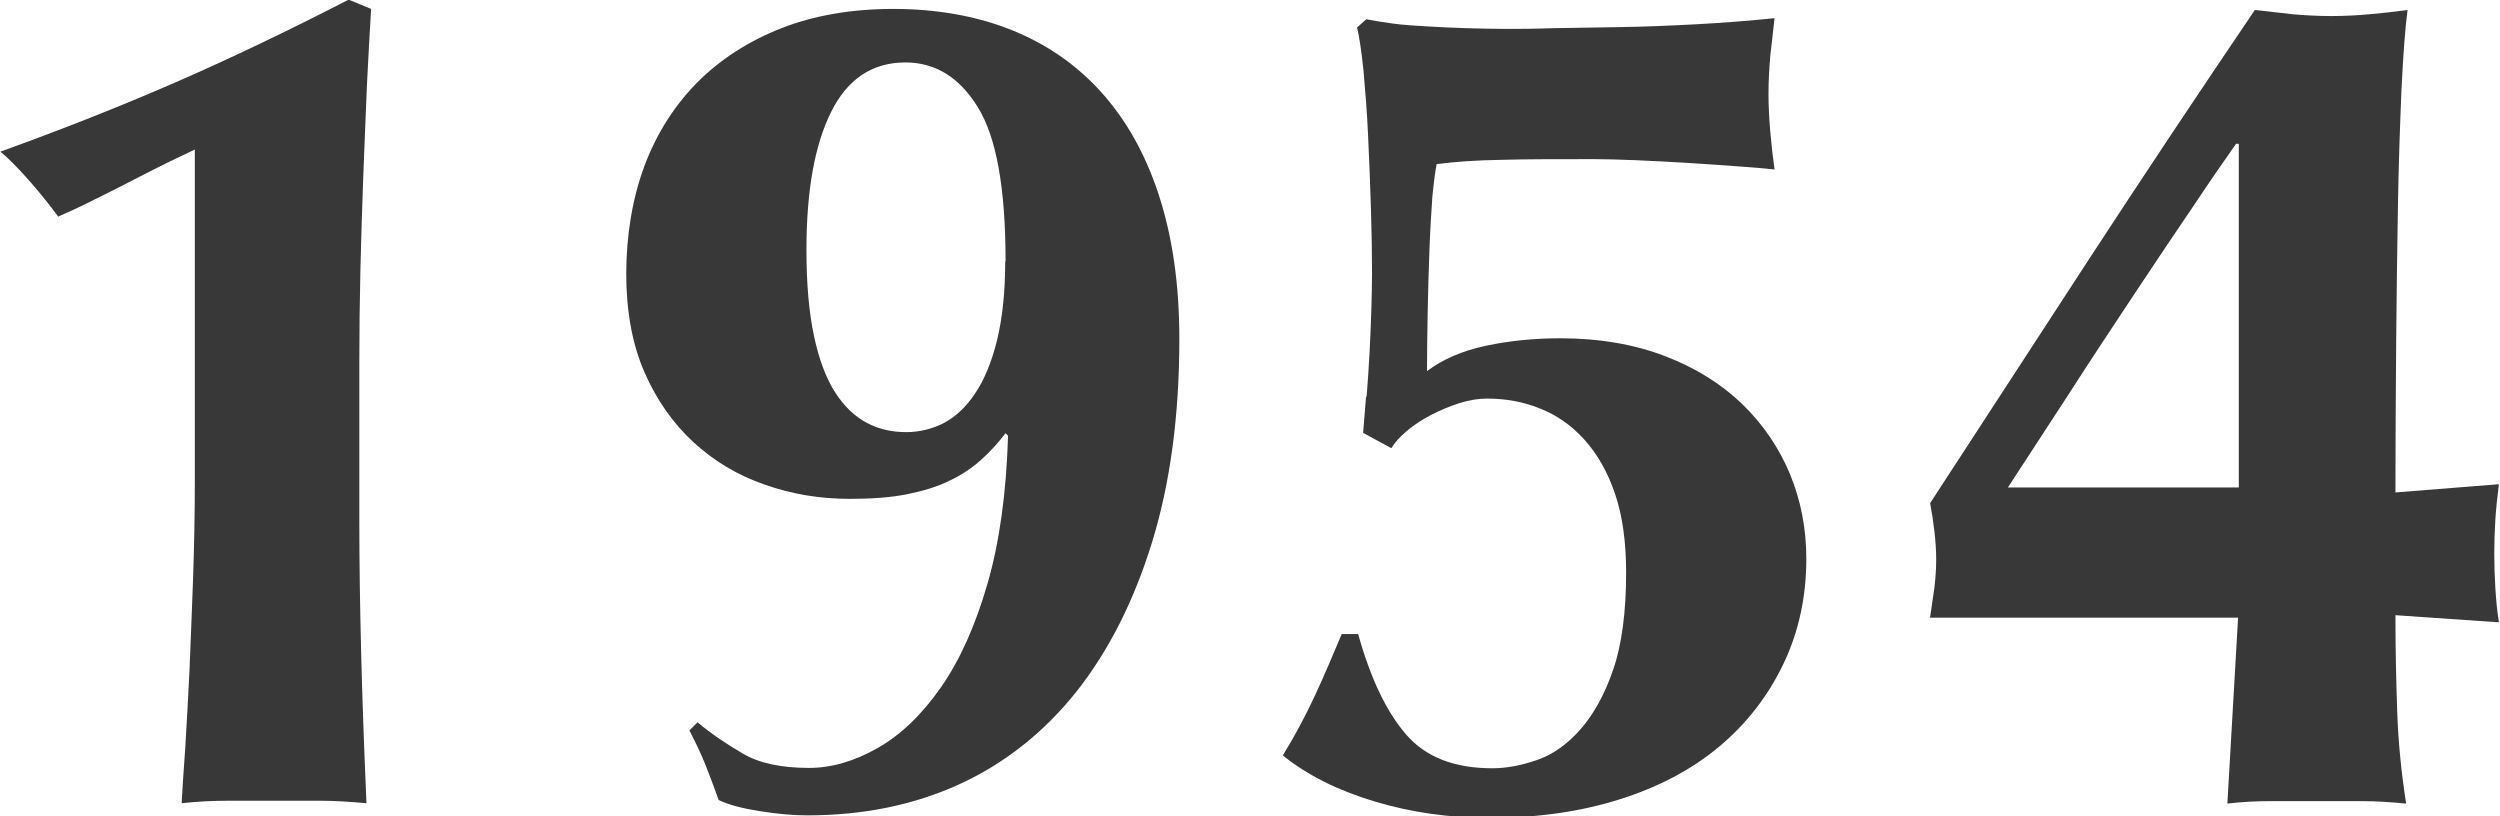 <?xml version="1.0" encoding="UTF-8"?><svg id="b" xmlns="http://www.w3.org/2000/svg" viewBox="0 0 70.06 22.87"><g id="c"><path d="m10.28,2.46c-.03.8-.07,1.63-.1,2.49-.03.86-.06,1.73-.08,2.61-.02.88-.03,1.74-.03,2.57v4.52c0,1.17.02,2.37.05,3.6.03,1.23.08,2.65.15,4.26-.44-.04-.87-.07-1.29-.07h-2.59c-.43,0-.86.02-1.3.07.02-.35.05-.86.1-1.52.04-.66.08-1.39.12-2.19.03-.8.07-1.66.1-2.56.03-.9.05-1.81.05-2.74V4.19c-.15.07-.38.18-.69.33-.31.15-.64.32-1.01.51-.36.19-.73.37-1.11.56-.37.19-.72.35-1.02.48-.24-.33-.52-.68-.84-1.04-.32-.36-.58-.62-.78-.78,1.72-.62,3.34-1.26,4.88-1.93,1.54-.67,3.17-1.45,4.88-2.33l.63.26c-.04.66-.08,1.39-.12,2.19Z" style="fill:#383838; stroke-width:0px;"/><path d="m19.57,20.26c.37.31.79.59,1.25.86s1.08.4,1.85.4c.64,0,1.28-.19,1.93-.56.65-.37,1.24-.94,1.77-1.7.53-.76.96-1.72,1.3-2.89.34-1.17.53-2.55.58-4.16l-.07-.07c-.2.26-.42.51-.68.74-.25.23-.55.43-.89.59-.34.17-.74.29-1.19.38-.45.09-.98.13-1.6.13-.84,0-1.63-.13-2.39-.4-.76-.26-1.42-.66-2-1.19-.57-.53-1.03-1.18-1.37-1.96-.34-.78-.51-1.7-.51-2.76s.17-2.11.51-3.02c.34-.91.84-1.69,1.48-2.34.65-.65,1.44-1.16,2.36-1.52.92-.36,1.97-.54,3.14-.54s2.3.19,3.28.58,1.82.96,2.52,1.73,1.25,1.73,1.63,2.89c.38,1.16.58,2.5.58,4.04,0,2.13-.25,4.03-.76,5.69-.51,1.66-1.22,3.06-2.13,4.21-.91,1.14-2.01,2.01-3.28,2.59s-2.69.87-4.26.87c-.4,0-.84-.04-1.34-.12s-.87-.18-1.14-.31c-.11-.31-.23-.63-.36-.96-.13-.33-.29-.66-.46-.99l.23-.23Zm8.61-12.94c0-2.05-.26-3.49-.78-4.32-.52-.84-1.19-1.25-2.03-1.25-.92,0-1.62.46-2.08,1.39-.46.92-.69,2.21-.69,3.86,0,.95.07,1.75.21,2.41.14.66.34,1.19.59,1.58s.55.68.89.86c.34.18.71.26,1.11.26.37,0,.73-.09,1.06-.26.33-.18.62-.45.87-.83.25-.37.46-.87.61-1.48.15-.62.23-1.35.23-2.21Z" style="fill:#383838; stroke-width:0px;"/><path d="m38.3,11.09c.03-.4.06-.8.08-1.2.02-.41.04-.81.05-1.2.01-.4.02-.74.02-1.02,0-.51-.01-1.11-.03-1.8-.02-.69-.05-1.37-.08-2.05-.03-.67-.08-1.29-.13-1.85-.06-.56-.12-.96-.18-1.2l.26-.23c.2.04.45.08.74.12s.62.06.97.08c.35.02.72.04,1.11.05.38.01.74.02,1.07.02s.78,0,1.34-.02c.56-.01,1.18-.02,1.86-.03.68-.01,1.4-.04,2.16-.08.76-.04,1.49-.1,2.19-.17-.04.35-.08.7-.12,1.06-.03.35-.05.7-.05,1.06s.02.7.05,1.06c.03.35.07.7.12,1.06-.18-.02-.48-.05-.92-.08-.44-.03-.92-.07-1.44-.1-.52-.03-1.02-.06-1.52-.08-.5-.02-.89-.03-1.17-.03-1.08,0-1.95,0-2.62.02-.67.01-1.27.05-1.8.12-.04.2-.08.51-.12.92-.03.42-.06.9-.08,1.45-.02.55-.04,1.13-.05,1.73-.01.61-.02,1.17-.02,1.7.44-.33.99-.57,1.65-.71.66-.14,1.35-.21,2.08-.21,1.1,0,2.08.17,2.94.5.86.33,1.58.78,2.16,1.34s1.03,1.22,1.34,1.96c.31.75.46,1.54.46,2.38,0,1.06-.21,2.04-.64,2.94-.43.9-1.03,1.68-1.81,2.33-.78.65-1.72,1.14-2.81,1.48s-2.29.51-3.61.51c-1.12,0-2.2-.15-3.23-.46-1.03-.31-1.89-.74-2.57-1.29.35-.57.65-1.14.91-1.7s.5-1.13.74-1.7h.46c.35,1.25.8,2.19,1.35,2.82.55.63,1.35.94,2.41.94.4,0,.81-.08,1.25-.23.44-.15.85-.44,1.22-.86.37-.42.68-.98.92-1.68.24-.7.36-1.61.36-2.71,0-.86-.1-1.59-.31-2.21-.21-.62-.5-1.12-.86-1.52s-.78-.69-1.24-.87c-.46-.19-.96-.28-1.49-.28-.24,0-.5.04-.78.13-.28.09-.54.2-.79.33s-.48.28-.68.45c-.2.17-.34.33-.43.48l-.79-.43c.02-.26.05-.59.08-.99Z" style="fill:#383838; stroke-width:0px;"/><path d="m54.09,17.29c.04-.29.08-.56.12-.82.03-.26.05-.53.05-.79s-.02-.53-.05-.79c-.03-.26-.07-.53-.12-.79,1.52-2.33,3.02-4.64,4.5-6.91,1.49-2.28,3.02-4.58,4.6-6.91.37.04.73.08,1.07.12.34.03.7.05,1.07.05s.73-.02,1.07-.05c.34-.03.7-.07,1.07-.12-.07.51-.12,1.24-.17,2.21-.04.97-.08,2.06-.1,3.28-.02,1.22-.04,2.52-.05,3.91-.01,1.39-.02,2.76-.02,4.12l2.9-.23c-.04.33-.08.66-.1.99-.02.33-.03.65-.03.96s.01.63.03.96c.02.33.05.65.1.96l-2.9-.2c0,.92.02,1.83.05,2.71.03.88.12,1.74.25,2.57-.42-.04-.84-.07-1.25-.07h-2.51c-.42,0-.84.02-1.25.07l.3-5.21h-8.65Zm8.58-13.27c-.31.44-.72,1.03-1.22,1.78-.51.75-1.06,1.57-1.65,2.46-.59.89-1.2,1.81-1.81,2.76-.62.95-1.19,1.83-1.72,2.64h6.47V4.03h-.07Z" style="fill:#383838; stroke-width:0px;"/></g></svg>